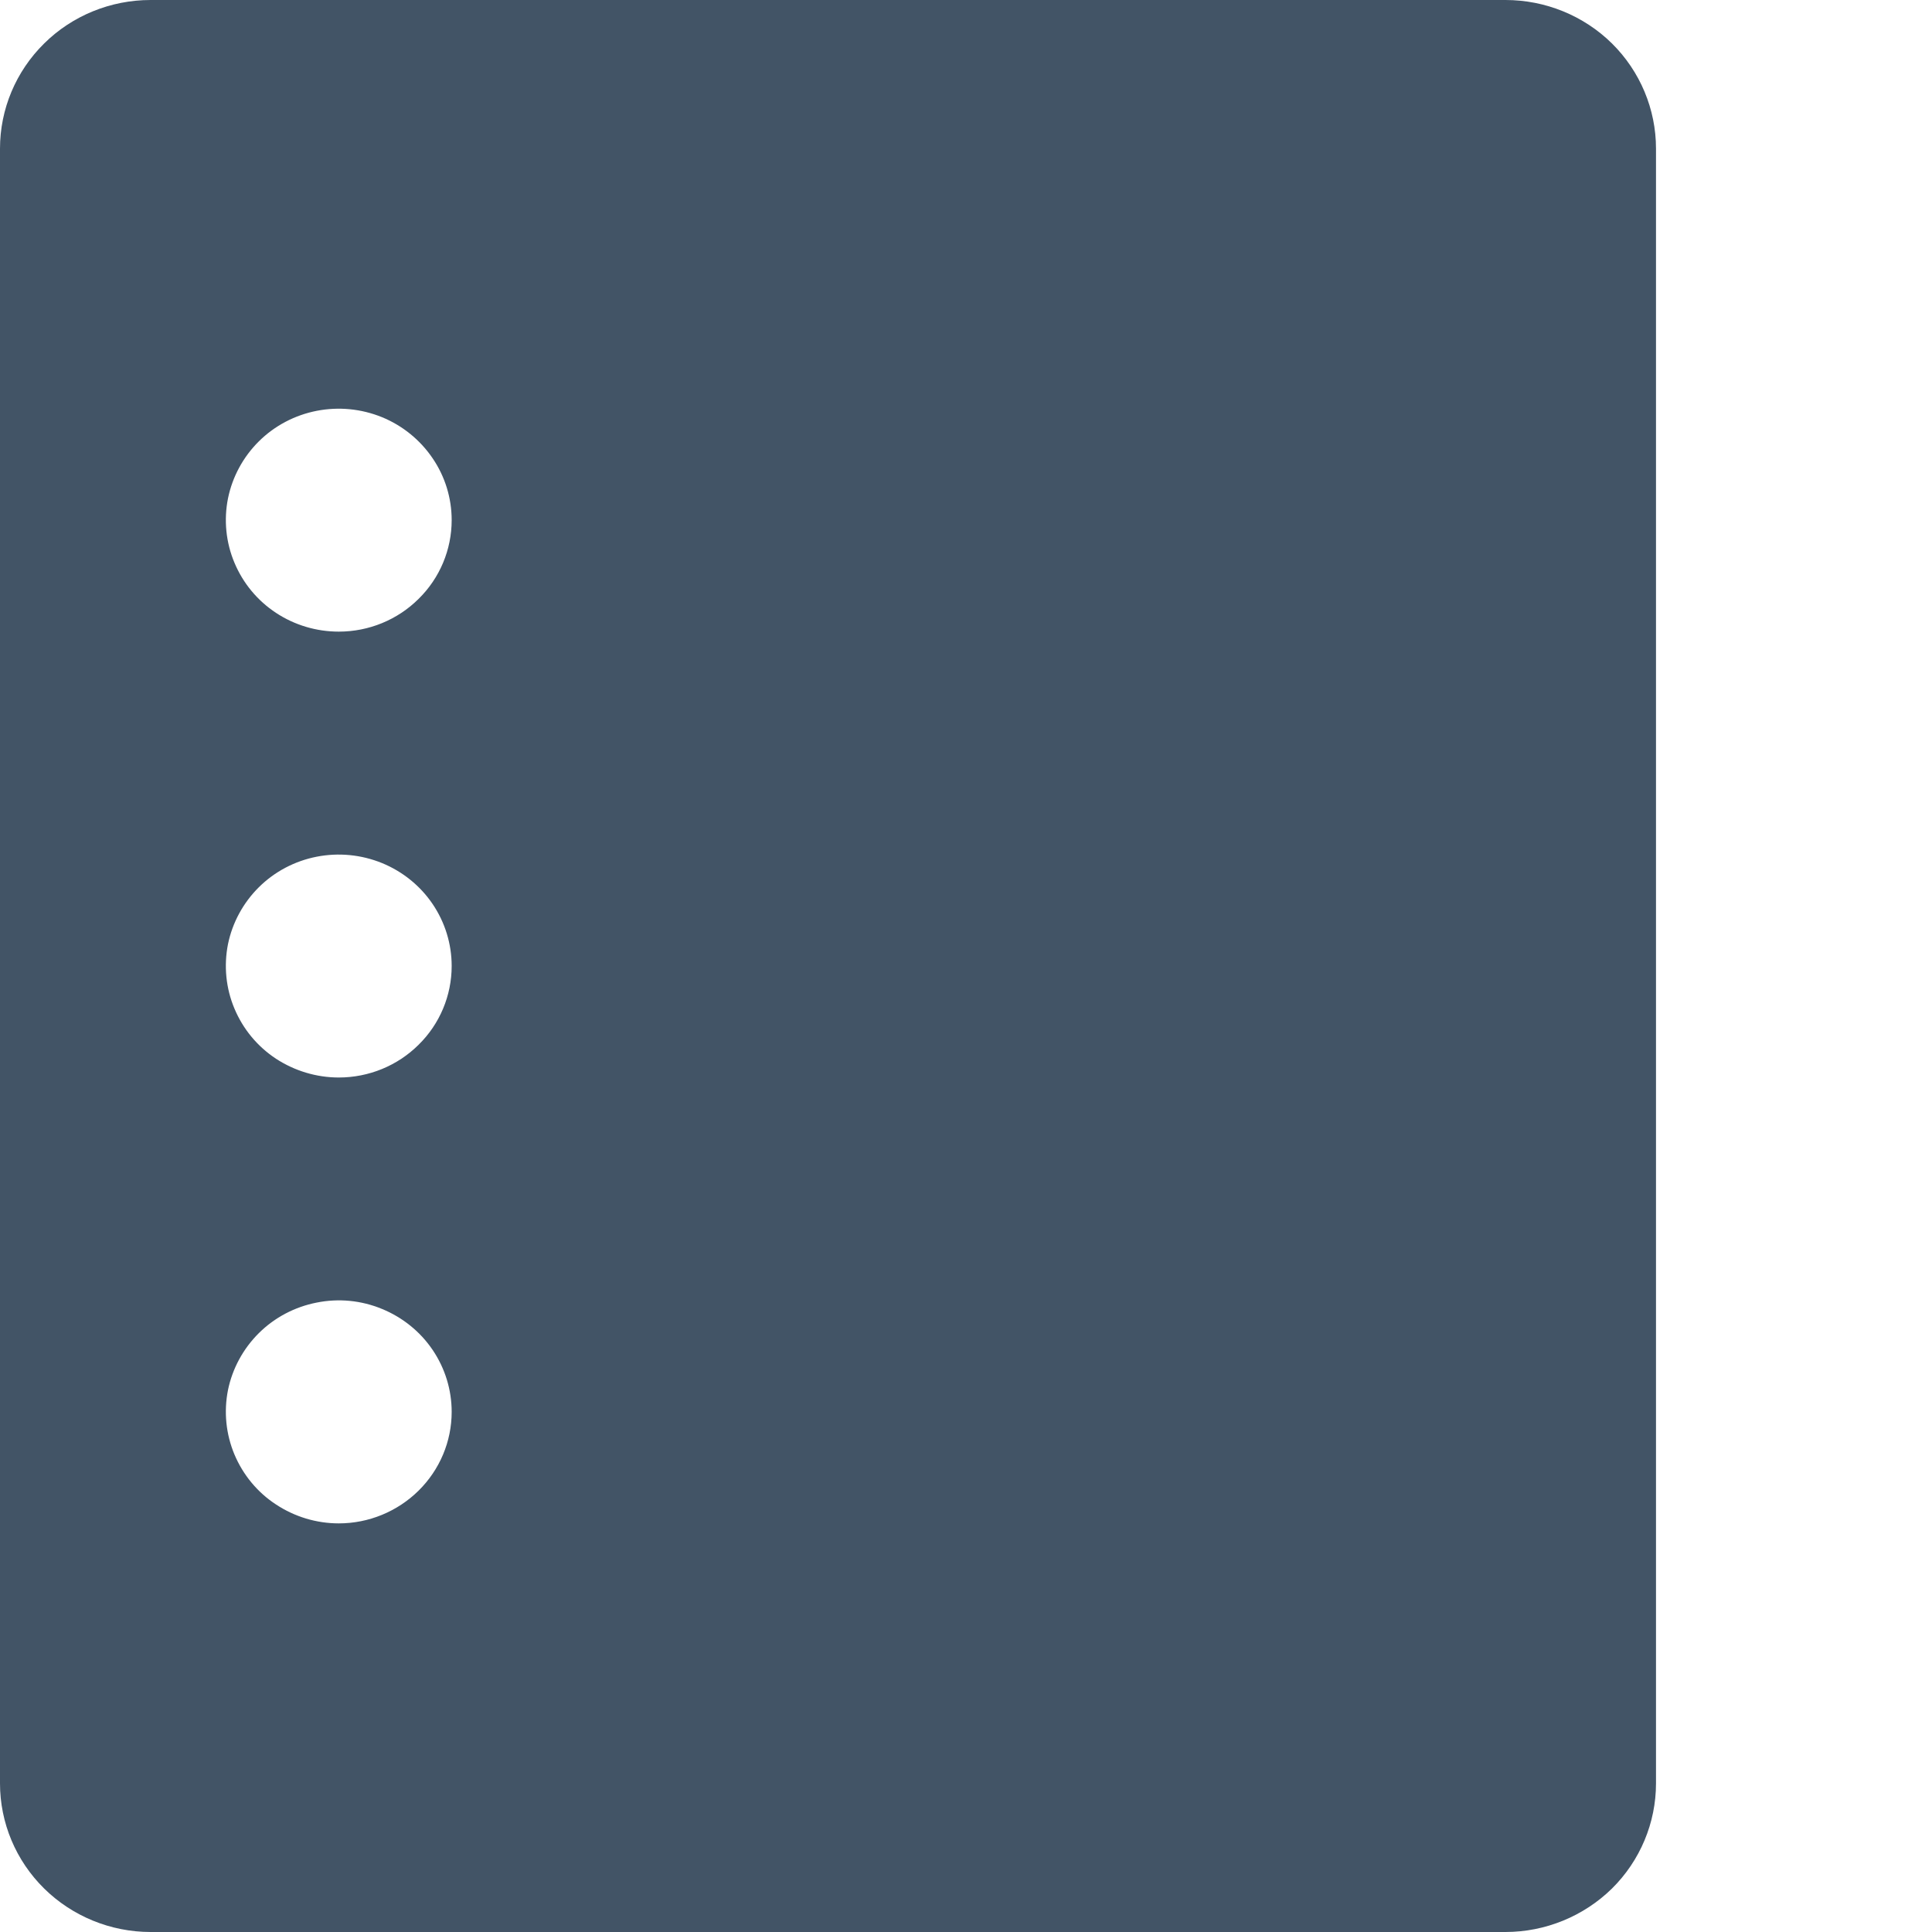 <svg width="14" height="14" viewBox="0 0 14 14" fill="none" xmlns="http://www.w3.org/2000/svg">
<path d="M10.909 0H1.091C0.802 0 0.524 0.113 0.32 0.315C0.115 0.517 0 0.791 0 1.077V12.923C0 13.209 0.115 13.483 0.32 13.685C0.524 13.886 0.802 14 1.091 14H10.909C11.198 14 11.476 13.886 11.681 13.685C11.885 13.483 12 13.209 12 12.923V1.077C12 0.791 11.885 0.517 11.681 0.315C11.476 0.113 11.198 0 10.909 0ZM2.455 11.039C2.293 11.039 2.135 10.991 2 10.902C1.865 10.814 1.761 10.687 1.699 10.54C1.637 10.392 1.621 10.23 1.652 10.073C1.684 9.917 1.762 9.773 1.876 9.66C1.99 9.547 2.136 9.47 2.295 9.439C2.454 9.407 2.618 9.423 2.768 9.485C2.917 9.546 3.045 9.649 3.135 9.782C3.225 9.915 3.273 10.071 3.273 10.231C3.273 10.445 3.187 10.65 3.033 10.802C2.88 10.953 2.672 11.039 2.455 11.039ZM2.455 7.808C2.293 7.808 2.135 7.76 2 7.672C1.865 7.583 1.761 7.457 1.699 7.309C1.637 7.162 1.621 6.999 1.652 6.842C1.684 6.686 1.762 6.542 1.876 6.429C1.99 6.316 2.136 6.239 2.295 6.208C2.454 6.177 2.618 6.193 2.768 6.254C2.917 6.315 3.045 6.418 3.135 6.551C3.225 6.684 3.273 6.84 3.273 7C3.273 7.214 3.187 7.42 3.033 7.571C2.88 7.723 2.672 7.808 2.455 7.808ZM2.455 4.577C2.293 4.577 2.135 4.53 2 4.441C1.865 4.352 1.761 4.226 1.699 4.078C1.637 3.931 1.621 3.768 1.652 3.612C1.684 3.455 1.762 3.311 1.876 3.198C1.99 3.085 2.136 3.008 2.295 2.977C2.454 2.946 2.618 2.962 2.768 3.023C2.917 3.084 3.045 3.188 3.135 3.321C3.225 3.453 3.273 3.609 3.273 3.769C3.273 3.983 3.187 4.189 3.033 4.34C2.88 4.492 2.672 4.577 2.455 4.577Z" fill="#425466"/>
</svg>
